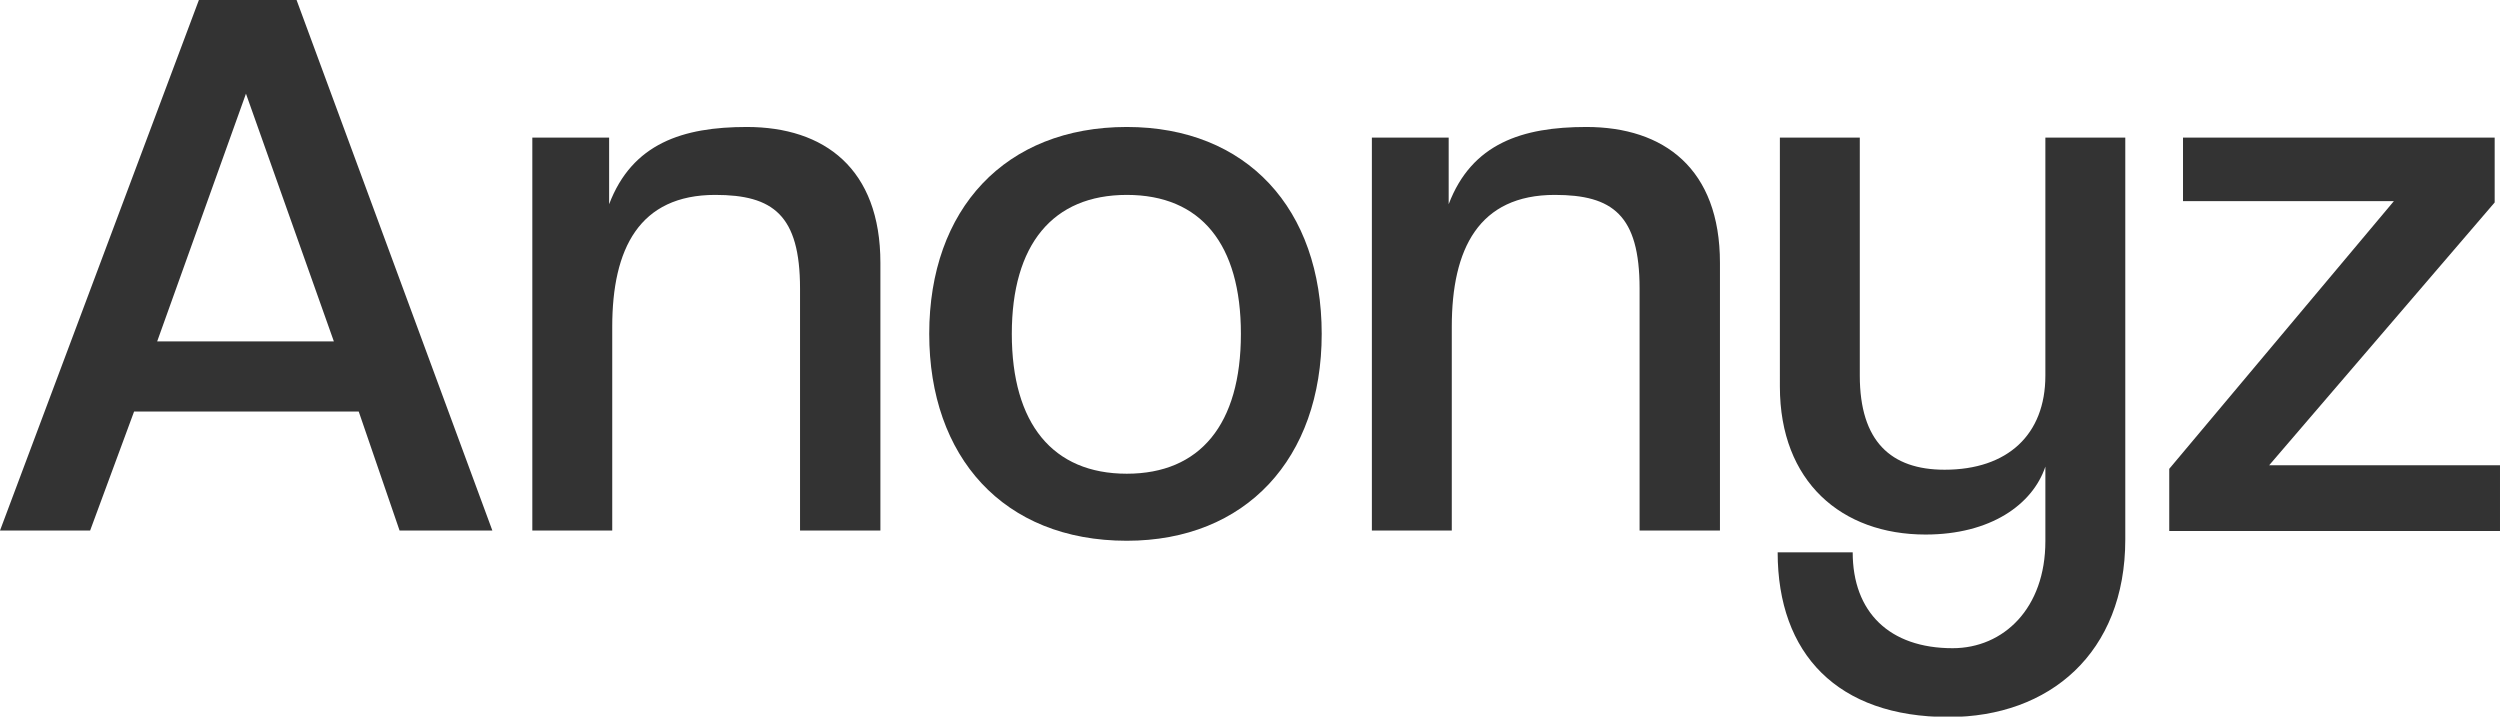 <?xml version="1.0" encoding="utf-8"?>
<!-- Generator: Adobe Illustrator 23.0.2, SVG Export Plug-In . SVG Version: 6.00 Build 0)  -->
<svg version="1.1" id="レイヤー_1" xmlns="http://www.w3.org/2000/svg" xmlns:xlink="http://www.w3.org/1999/xlink" x="0px"
	 y="0px" viewBox="0 0 563.1 161.4" style="enable-background:new 0 0 563.1 161.4;" xml:space="preserve">
<style type="text/css">
	.st0{fill:#333333;}
</style>
<path class="st0" d="M90,119.5l-9.2-26.8H30.2l-9.9,26.8H0L44.8,0h22l44.1,119.5H90z M55.4,21.1l-20,55.8h39.8L55.4,21.1z"/>
<path class="st0" d="M180.2,119.5V65c0-16.6-6.1-21.1-19.1-21.1c-17.1,0-23.2,12.1-23.2,29.7v45.9h-18V31h17.3v15
	c5.2-13.7,16.6-17.4,31-17.4c17.5,0,30.1,9.4,30.1,30.6v60.3H180.2z"/>
<path class="st0" d="M209.3,75.2c0-28.1,17.1-46.6,44.5-46.6c27,0,43.9,18.4,43.9,46.6c0,28.1-17.1,46.6-43.9,46.6
	C225.9,121.8,209.3,102.8,209.3,75.2z M279.5,75.2c0-20.2-9-31.3-25.7-31.3s-25.9,11.2-25.9,31.3c0,20.2,9.2,31.5,25.9,31.5
	C270.3,106.7,279.5,95.6,279.5,75.2z"/>
<path class="st0" d="M460.7,105.1c-2.9,8.6-12.4,15.3-27,15.3c-18.9,0-32.8-11.9-32.8-33.3V31h18v53.6c0,14.8,7,21.2,19.1,21.2
	c14.2,0,22.7-7.9,22.7-21.2V31h18v90.5c0,25.6-17.1,40-39.8,40c-25,0-38.5-14.2-38.5-37.1h16.9c0,13.5,8.3,21.6,22.5,21.6
	c11.5,0,20.9-9,20.9-24.1L460.7,105.1L460.7,105.1z"/>
<path class="st0" d="M488.6,119.5v-13.9l50.6-60.3h-47.5V31h70.2v14.6l-50.8,59.2h52v14.8h-74.5L488.6,119.5L488.6,119.5z"/>
<path class="st0" d="M369.3,119.5V65c0-16.6-6.1-21.1-19.1-21.1C333.1,43.9,327,56,327,73.6v45.9h-18V31h17.3v15
	c5.2-13.7,16.6-17.4,31-17.4c17.5,0,30.1,9.4,30.1,30.6v60.3H369.3z"/>
</svg>

